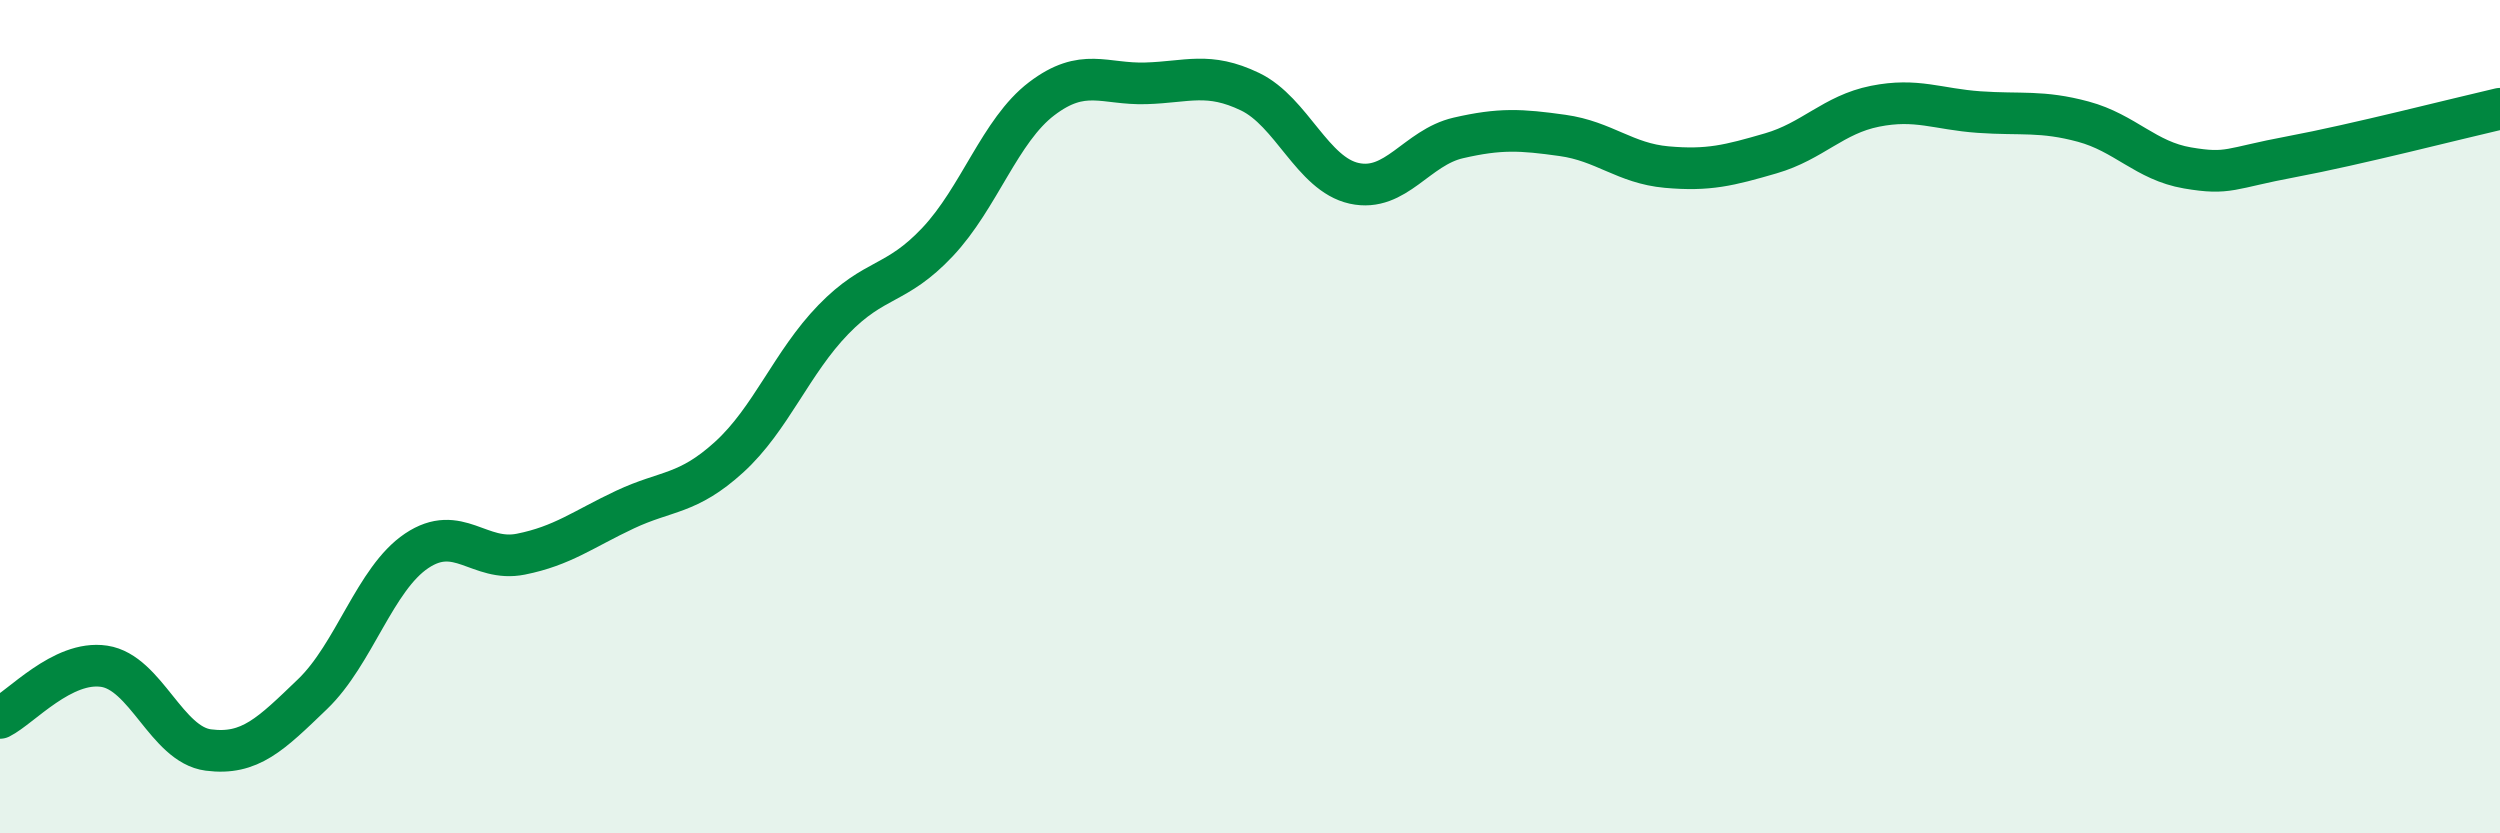 
    <svg width="60" height="20" viewBox="0 0 60 20" xmlns="http://www.w3.org/2000/svg">
      <path
        d="M 0,17.23 C 0.5,16.98 1.5,15.84 2.5,15.99 C 3.5,16.14 4,17.87 5,18 C 6,18.13 6.5,17.62 7.5,16.66 C 8.5,15.7 9,13.89 10,13.22 C 11,12.55 11.5,13.5 12.5,13.3 C 13.5,13.1 14,12.7 15,12.23 C 16,11.76 16.5,11.88 17.5,10.97 C 18.5,10.06 19,8.7 20,7.67 C 21,6.64 21.5,6.87 22.5,5.81 C 23.5,4.75 24,3.13 25,2.37 C 26,1.61 26.5,2.03 27.5,2 C 28.5,1.97 29,1.72 30,2.2 C 31,2.68 31.5,4.18 32.5,4.4 C 33.5,4.62 34,3.54 35,3.31 C 36,3.08 36.5,3.11 37.5,3.25 C 38.5,3.39 39,3.92 40,4.01 C 41,4.1 41.5,3.97 42.5,3.68 C 43.5,3.39 44,2.75 45,2.55 C 46,2.35 46.5,2.62 47.5,2.69 C 48.5,2.76 49,2.65 50,2.92 C 51,3.19 51.5,3.86 52.5,4.03 C 53.5,4.2 53.5,4.04 55,3.76 C 56.5,3.48 59,2.84 60,2.61L60 20L0 20Z"
        fill="#008740"
        opacity="0.1"
        stroke-linecap="round"
        stroke-linejoin="round"
      />
      <path
        d="M 0,17.23 C 0.5,16.98 1.5,15.84 2.5,15.99 C 3.5,16.14 4,17.87 5,18 C 6,18.13 6.5,17.62 7.5,16.66 C 8.5,15.7 9,13.89 10,13.22 C 11,12.55 11.5,13.5 12.5,13.3 C 13.5,13.1 14,12.7 15,12.23 C 16,11.76 16.5,11.88 17.5,10.97 C 18.5,10.06 19,8.7 20,7.67 C 21,6.64 21.5,6.87 22.5,5.81 C 23.5,4.75 24,3.13 25,2.37 C 26,1.61 26.5,2.03 27.5,2 C 28.5,1.97 29,1.72 30,2.2 C 31,2.68 31.5,4.18 32.5,4.4 C 33.5,4.62 34,3.54 35,3.31 C 36,3.08 36.5,3.11 37.5,3.25 C 38.5,3.39 39,3.92 40,4.01 C 41,4.1 41.5,3.97 42.5,3.68 C 43.5,3.39 44,2.75 45,2.55 C 46,2.35 46.5,2.62 47.5,2.69 C 48.5,2.76 49,2.65 50,2.92 C 51,3.19 51.5,3.86 52.5,4.03 C 53.5,4.2 53.5,4.04 55,3.76 C 56.5,3.48 59,2.84 60,2.61"
        stroke="#008740"
        stroke-width="1"
        fill="none"
        stroke-linecap="round"
        stroke-linejoin="round"
      />
    </svg>
  